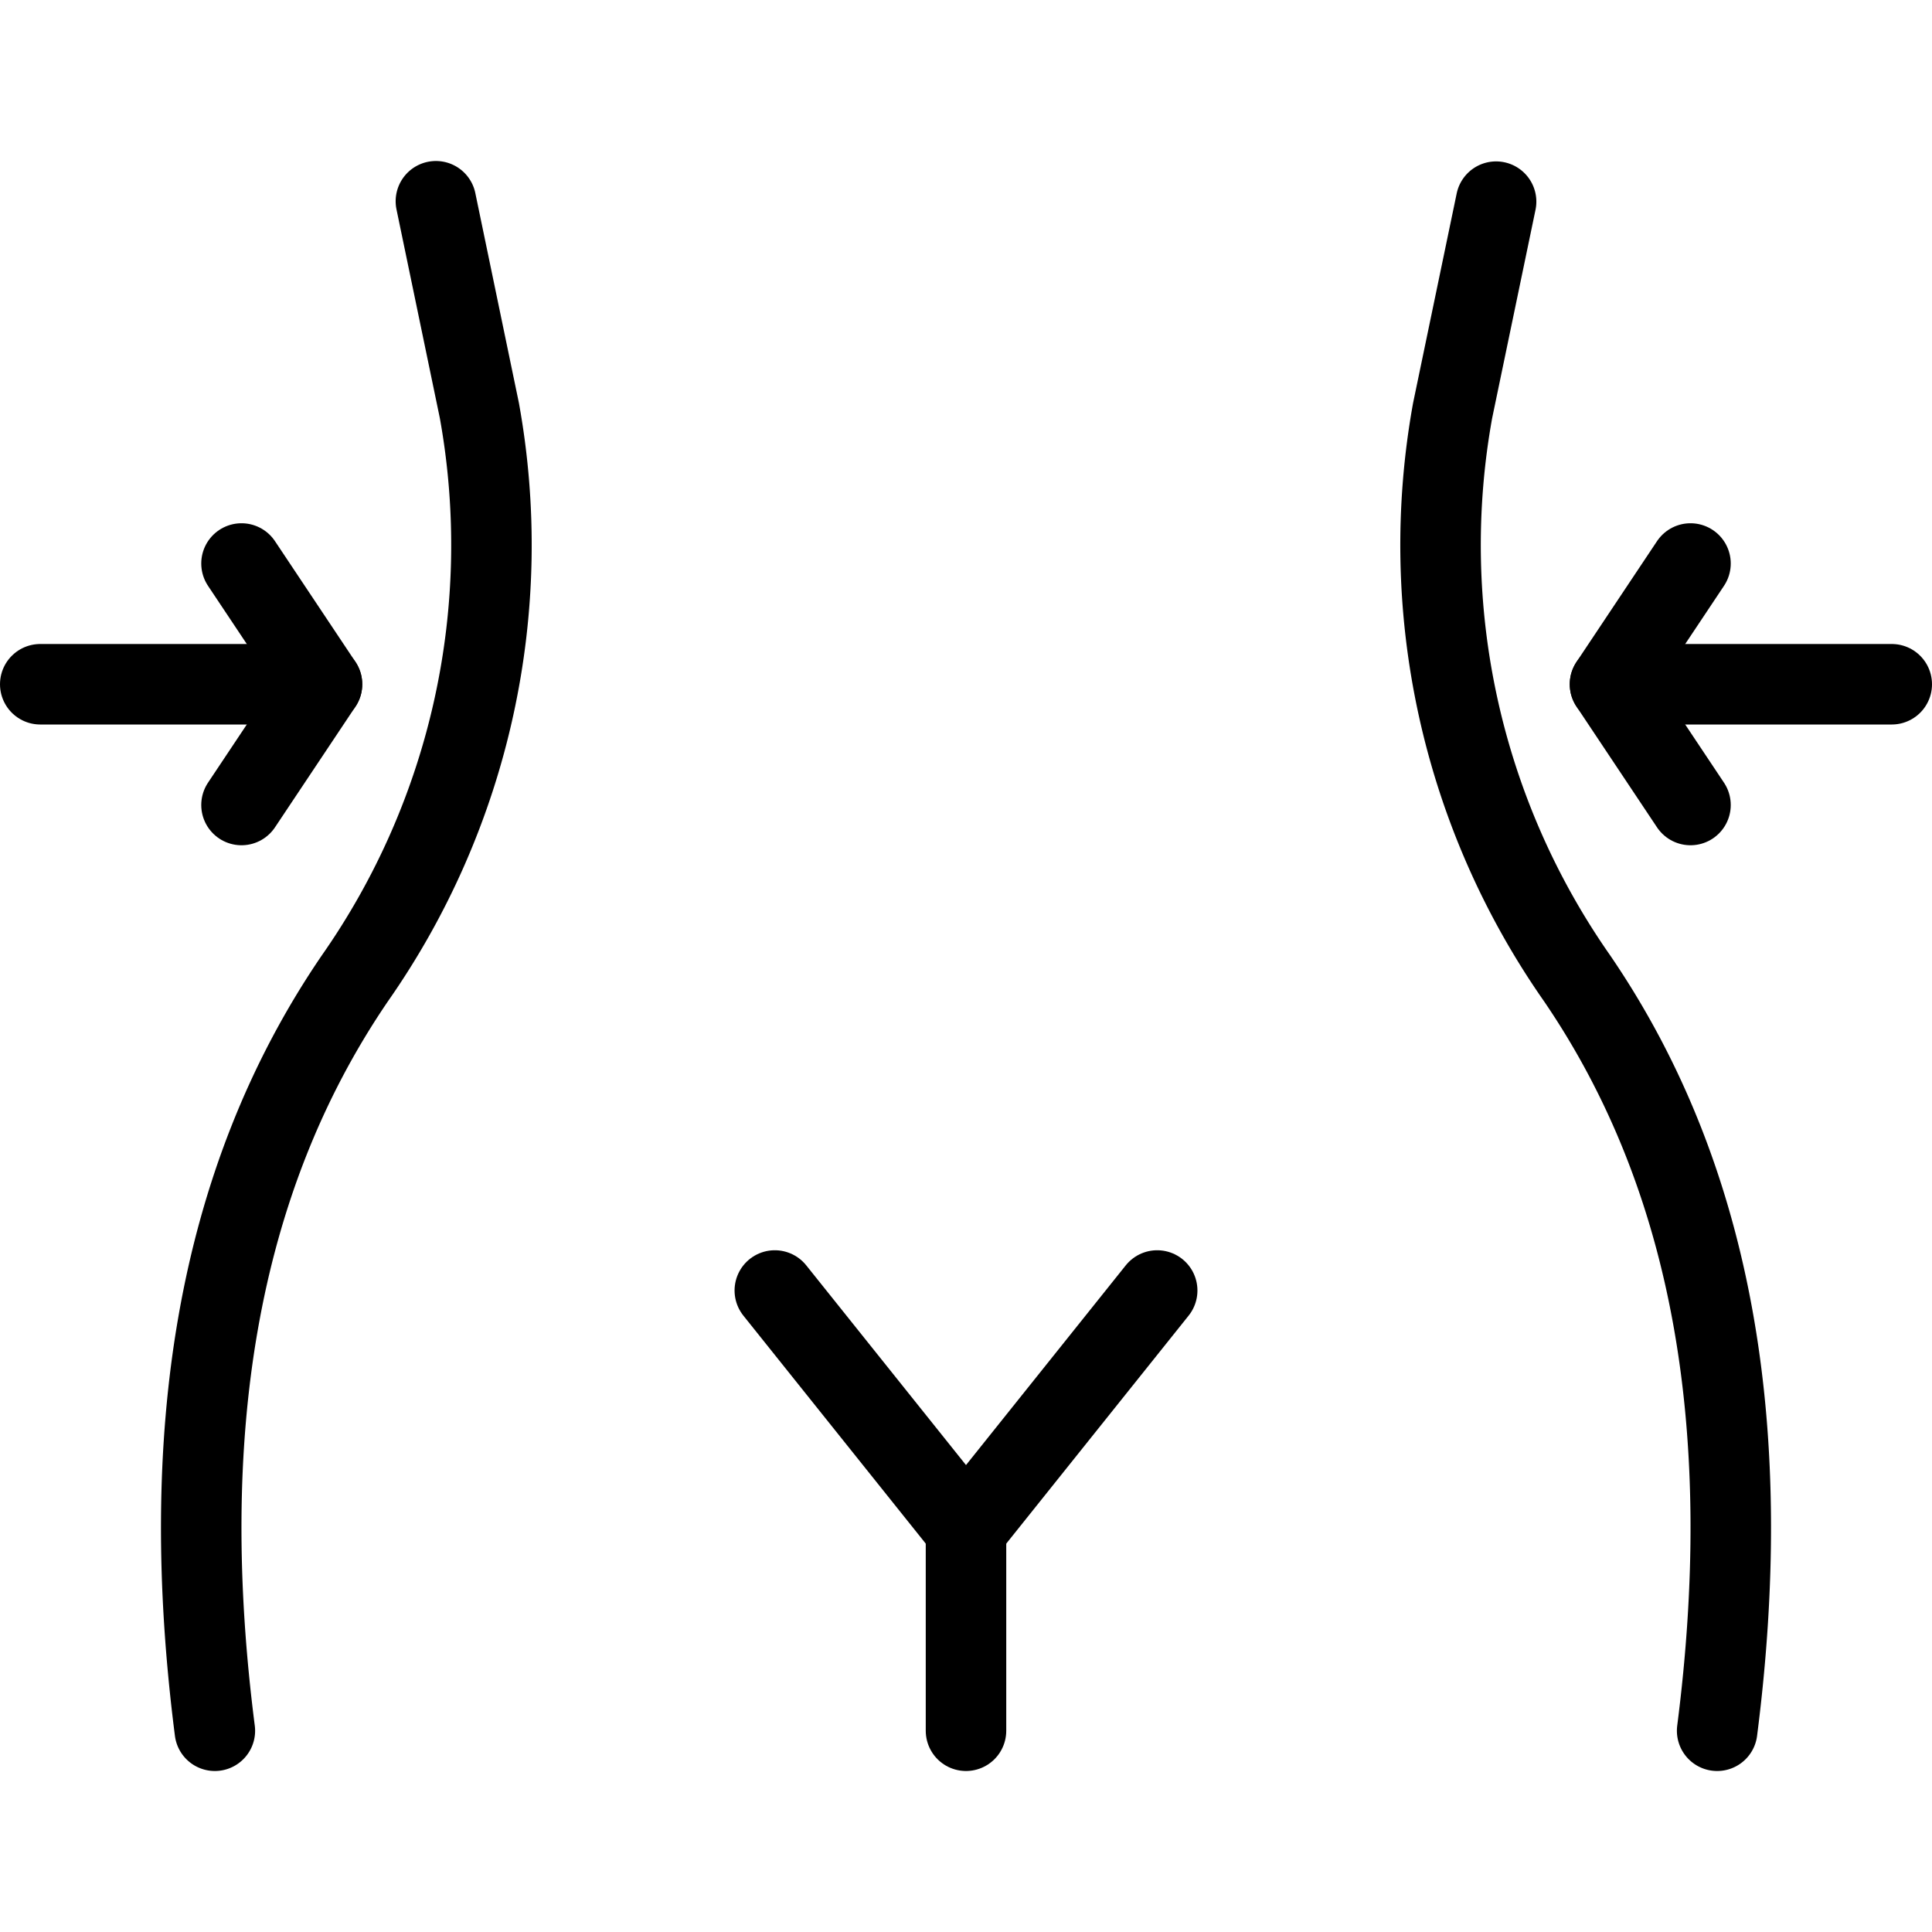 <svg viewBox="0 0 24 24" xmlns="http://www.w3.org/2000/svg"><path d="m12 21.5 0 -2.5" fill="none" stroke="#000000" stroke-linecap="round" stroke-linejoin="round" stroke-width="1"></path><path d="M9.625 16.031 12 19l2.375 -2.969" fill="none" stroke="#000000" stroke-linecap="round" stroke-linejoin="round" stroke-width="1"></path><path d="M21.331 21.5c0.465 -3.626 0 -6.8 -1.741 -9.349A9.386 9.386 0 0 1 18.045 5.1l0.54 -2.595" fill="none" stroke="#000000" stroke-linecap="round" stroke-linejoin="round" stroke-width="1"></path><path d="M2.669 21.5c-0.465 -3.626 0 -6.8 1.741 -9.349A9.386 9.386 0 0 0 5.955 5.1l-0.54 -2.6" fill="none" stroke="#000000" stroke-linecap="round" stroke-linejoin="round" stroke-width="1"></path><path d="m0.5 8.5 3.5 0" fill="none" stroke="#000000" stroke-linecap="round" stroke-linejoin="round" stroke-width="1"></path><path d="m3 7 1 1.5L3 10" fill="none" stroke="#000000" stroke-linecap="round" stroke-linejoin="round" stroke-width="1"></path><path d="m23.5 8.5 -3.5 0" fill="none" stroke="#000000" stroke-linecap="round" stroke-linejoin="round" stroke-width="1"></path><path d="m21 7 -1 1.5 1 1.5" fill="none" stroke="#000000" stroke-linecap="round" stroke-linejoin="round" stroke-width="1"></path></svg>